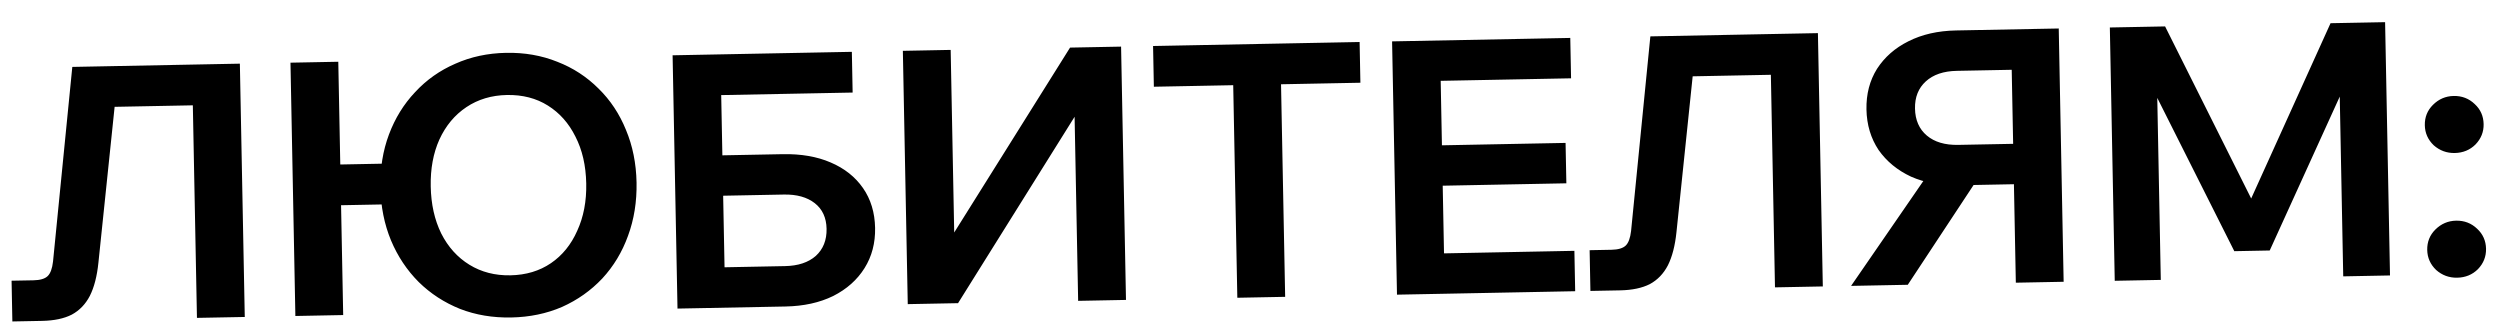 <?xml version="1.0" encoding="UTF-8"?> <svg xmlns="http://www.w3.org/2000/svg" width="127" height="17" viewBox="0 0 127 17" fill="none"><path d="M0.628 16.33L0.588 14.26L1.704 14.239C2.04 14.232 2.279 14.162 2.42 14.027C2.562 13.892 2.653 13.644 2.694 13.283L3.673 3.399L12.185 3.234L12.434 16.102L10.005 16.148L9.763 3.641L11.056 5.326L4.271 5.457L6.001 3.714L4.999 13.347C4.929 14.032 4.784 14.593 4.564 15.03C4.344 15.454 4.038 15.772 3.646 15.983C3.254 16.183 2.752 16.289 2.14 16.301L0.628 16.33ZM25.97 16.128C25.034 16.146 24.167 16.001 23.369 15.692C22.571 15.371 21.872 14.917 21.272 14.328C20.673 13.728 20.203 13.023 19.863 12.213C19.523 11.392 19.344 10.495 19.325 9.523C19.306 8.551 19.451 7.654 19.759 6.832C20.067 6.01 20.509 5.293 21.086 4.682C21.662 4.059 22.343 3.578 23.128 3.238C23.913 2.887 24.774 2.702 25.71 2.684C26.646 2.666 27.513 2.817 28.311 3.138C29.109 3.447 29.808 3.901 30.408 4.502C31.008 5.09 31.471 5.789 31.799 6.599C32.139 7.409 32.318 8.3 32.337 9.271C32.355 10.243 32.211 11.146 31.903 11.98C31.607 12.802 31.171 13.525 30.595 14.148C30.018 14.759 29.337 15.241 28.552 15.592C27.767 15.931 26.906 16.11 25.97 16.128ZM15.005 16.052L14.756 3.184L17.185 3.137L17.434 16.005L15.005 16.052ZM16.372 10.444L16.332 8.375L20.867 8.287L20.907 10.357L16.372 10.444ZM25.929 13.986C26.72 13.971 27.407 13.765 27.987 13.37C28.567 12.975 29.013 12.426 29.323 11.724C29.646 11.022 29.799 10.221 29.781 9.321C29.763 8.409 29.58 7.614 29.231 6.937C28.894 6.259 28.427 5.734 27.832 5.362C27.237 4.989 26.543 4.811 25.751 4.826C24.971 4.841 24.285 5.046 23.693 5.442C23.101 5.837 22.643 6.386 22.32 7.089C22.01 7.779 21.863 8.574 21.881 9.474C21.898 10.373 22.075 11.168 22.413 11.858C22.762 12.547 23.241 13.078 23.848 13.45C24.455 13.823 25.149 14.001 25.929 13.986ZM34.417 15.676L34.168 2.809L36.597 2.762L36.811 13.794L36.591 13.582L39.884 13.518C40.544 13.505 41.063 13.333 41.441 13.002C41.818 12.659 42.001 12.199 41.99 11.623C41.979 11.059 41.779 10.625 41.389 10.32C40.999 10.016 40.474 9.87 39.814 9.883L35.477 9.967L35.437 7.915L39.756 7.832C40.692 7.813 41.505 7.954 42.195 8.252C42.897 8.551 43.445 8.984 43.84 9.553C44.235 10.121 44.44 10.796 44.455 11.575C44.47 12.343 44.291 13.025 43.919 13.62C43.546 14.216 43.015 14.688 42.326 15.037C41.636 15.375 40.83 15.552 39.906 15.57L34.417 15.676ZM35.45 4.854L35.41 2.785L43.274 2.633L43.314 4.702L35.45 4.854ZM46.114 15.45L45.865 2.582L48.294 2.535L48.522 14.287L46.902 14.319L54.359 2.418L56.951 2.368L57.2 15.236L54.77 15.283L54.542 3.477L56.144 3.446L48.669 15.401L46.114 15.45ZM65.286 15.079L62.856 15.126L62.644 4.148L65.073 4.101L65.286 15.079ZM69.108 4.203L58.616 4.406L58.576 2.337L69.068 2.134L69.108 4.203ZM80.019 14.794L70.967 14.969L70.718 2.102L79.77 1.927L79.81 3.978L73.187 4.106L73.356 12.871L79.979 12.742L80.019 14.794ZM79.571 9.312L73.11 9.437L73.07 7.385L79.531 7.26L79.571 9.312ZM80.793 14.779L80.753 12.71L81.869 12.688C82.205 12.681 82.443 12.611 82.585 12.476C82.726 12.341 82.817 12.094 82.859 11.733L83.838 1.848L92.35 1.683L92.599 14.551L90.169 14.598L89.927 2.09L91.22 3.775L84.435 3.907L86.166 2.163L85.164 11.796C85.093 12.482 84.948 13.043 84.729 13.479C84.509 13.903 84.203 14.221 83.811 14.433C83.419 14.632 82.917 14.738 82.305 14.75L80.793 14.779ZM102.404 14.361L102.195 3.545L99.405 3.599C98.733 3.612 98.209 3.79 97.831 4.134C97.454 4.477 97.271 4.937 97.282 5.513C97.293 6.1 97.494 6.559 97.884 6.887C98.275 7.216 98.806 7.373 99.478 7.36L102.447 7.303L102.487 9.355L99.518 9.412C98.594 9.43 97.781 9.284 97.079 8.973C96.388 8.65 95.839 8.199 95.432 7.619C95.037 7.026 94.831 6.34 94.816 5.56C94.801 4.78 94.98 4.093 95.352 3.497C95.737 2.902 96.268 2.436 96.946 2.098C97.635 1.749 98.442 1.565 99.365 1.547L104.584 1.447L104.833 14.314L102.404 14.361ZM94.035 14.523L98.221 8.447L100.92 8.395L96.915 14.467L94.035 14.523ZM115.302 12.725L113.503 12.76L108.279 2.365L109.538 2.323L109.768 14.219L107.429 14.264L107.18 1.396L109.987 1.342L114.875 11.113L113.885 11.133L118.392 1.179L121.163 1.126L121.412 13.993L119.036 14.039L118.806 2.144L120.12 2.136L115.302 12.725ZM126.291 12.639C126.298 13.035 126.161 13.38 125.879 13.673C125.596 13.954 125.245 14.099 124.825 14.107C124.417 14.115 124.06 13.984 123.755 13.714C123.461 13.432 123.311 13.092 123.303 12.697C123.295 12.289 123.433 11.944 123.715 11.662C124.01 11.369 124.361 11.218 124.769 11.21C125.189 11.202 125.545 11.339 125.839 11.621C126.132 11.892 126.283 12.231 126.291 12.639ZM126.168 6.304C126.176 6.7 126.038 7.045 125.756 7.338C125.473 7.62 125.122 7.764 124.702 7.773C124.294 7.781 123.938 7.649 123.632 7.379C123.339 7.097 123.188 6.758 123.181 6.362C123.173 5.954 123.31 5.609 123.593 5.328C123.887 5.034 124.238 4.883 124.646 4.875C125.066 4.867 125.423 5.004 125.716 5.287C126.01 5.557 126.16 5.896 126.168 6.304Z" fill="black"></path></svg> 